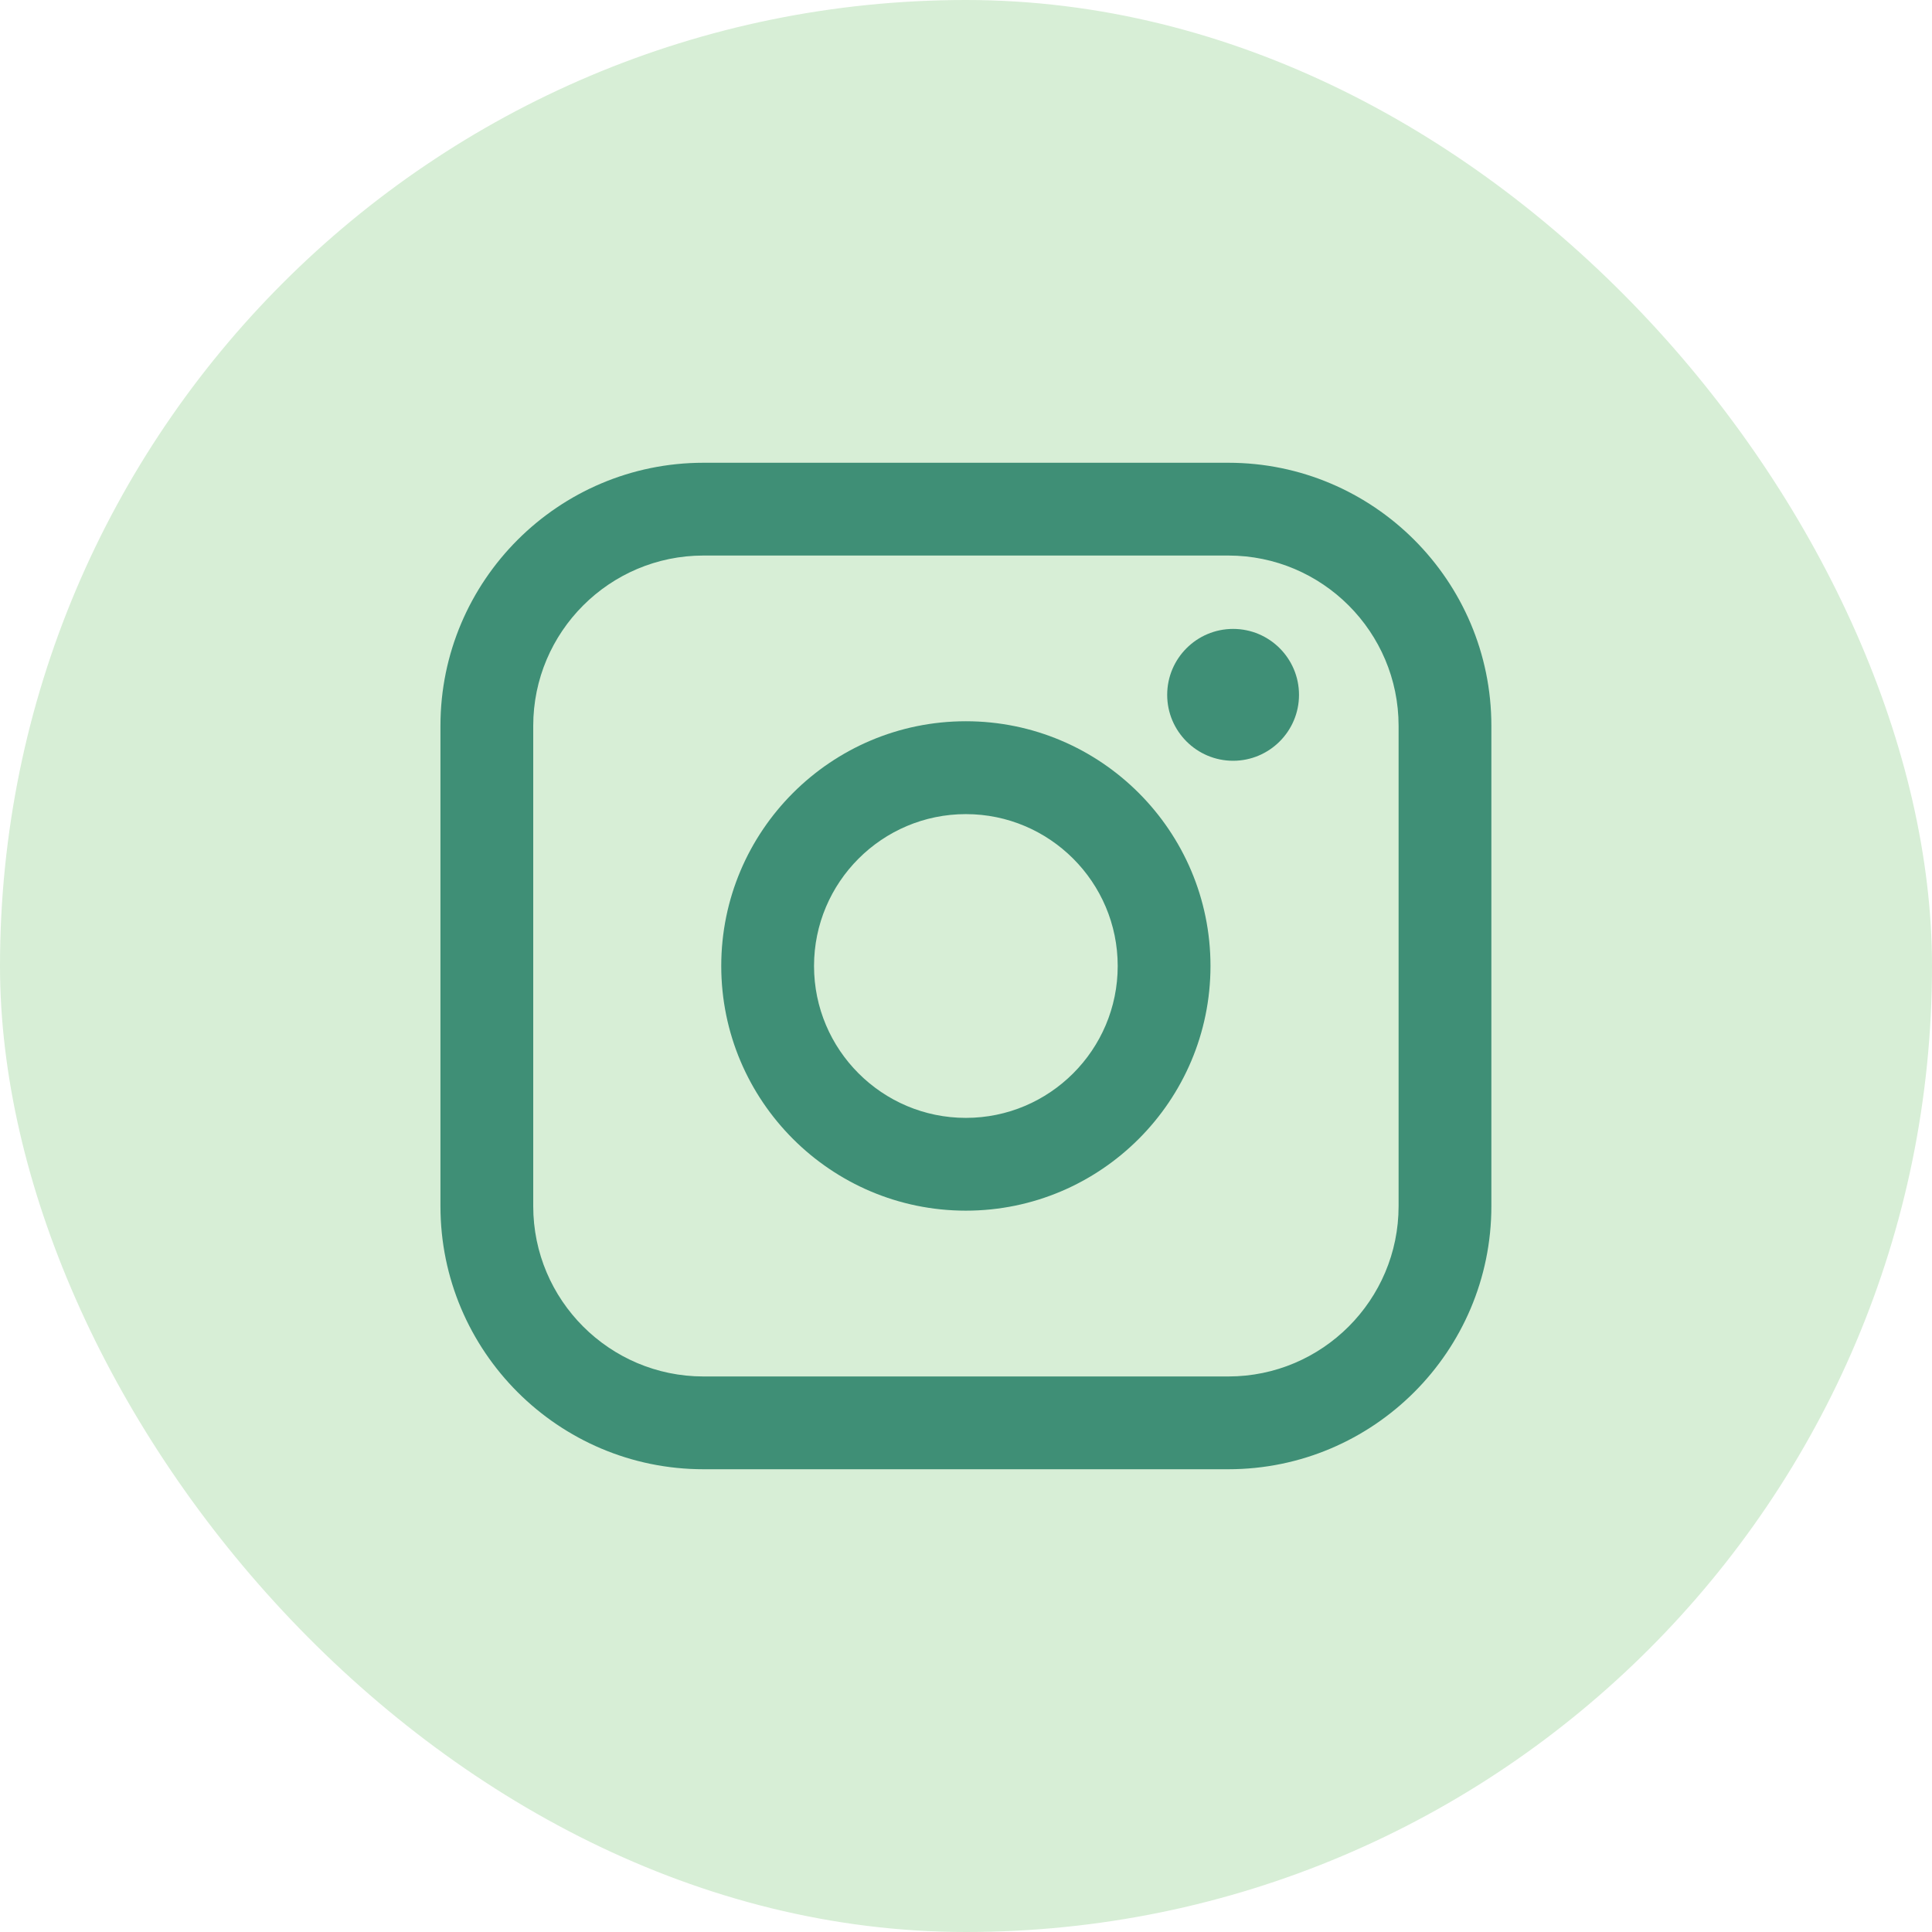 <svg width="44" height="44" viewBox="0 0 44 44" fill="none" xmlns="http://www.w3.org/2000/svg">
<rect width="44" height="44" rx="22" fill="#D7EED6"/>
<path d="M27.975 10.539H16.021C12.718 10.539 10.031 13.226 10.031 16.53V27.47C10.031 30.774 12.718 33.461 16.021 33.461H27.975C31.278 33.461 33.965 30.774 33.965 27.47V16.53C33.965 13.226 31.278 10.539 27.975 10.539ZM12.144 16.53C12.144 14.392 13.883 12.652 16.021 12.652H27.975C30.113 12.652 31.852 14.392 31.852 16.53V27.47C31.852 29.608 30.113 31.348 27.975 31.348H16.021C13.883 31.348 12.144 29.608 12.144 27.47V16.53Z" fill="#3F8F76"/>
<path d="M21.997 27.572C25.068 27.572 27.568 25.072 27.568 21.999C27.568 18.925 25.07 16.426 21.997 16.426C18.924 16.426 16.426 18.925 16.426 21.999C16.426 25.072 18.924 27.572 21.997 27.572ZM21.997 18.541C23.904 18.541 25.455 20.092 25.455 22C25.455 23.908 23.904 25.459 21.997 25.459C20.09 25.459 18.539 23.908 18.539 22C18.539 20.092 20.09 18.541 21.997 18.541Z" fill="#3F8F76"/>
<path d="M28.083 17.326C28.91 17.326 29.584 16.653 29.584 15.825C29.584 14.996 28.912 14.323 28.083 14.323C27.255 14.323 26.582 14.996 26.582 15.825C26.582 16.653 27.255 17.326 28.083 17.326Z" fill="#3F8F76"/>
</svg>
